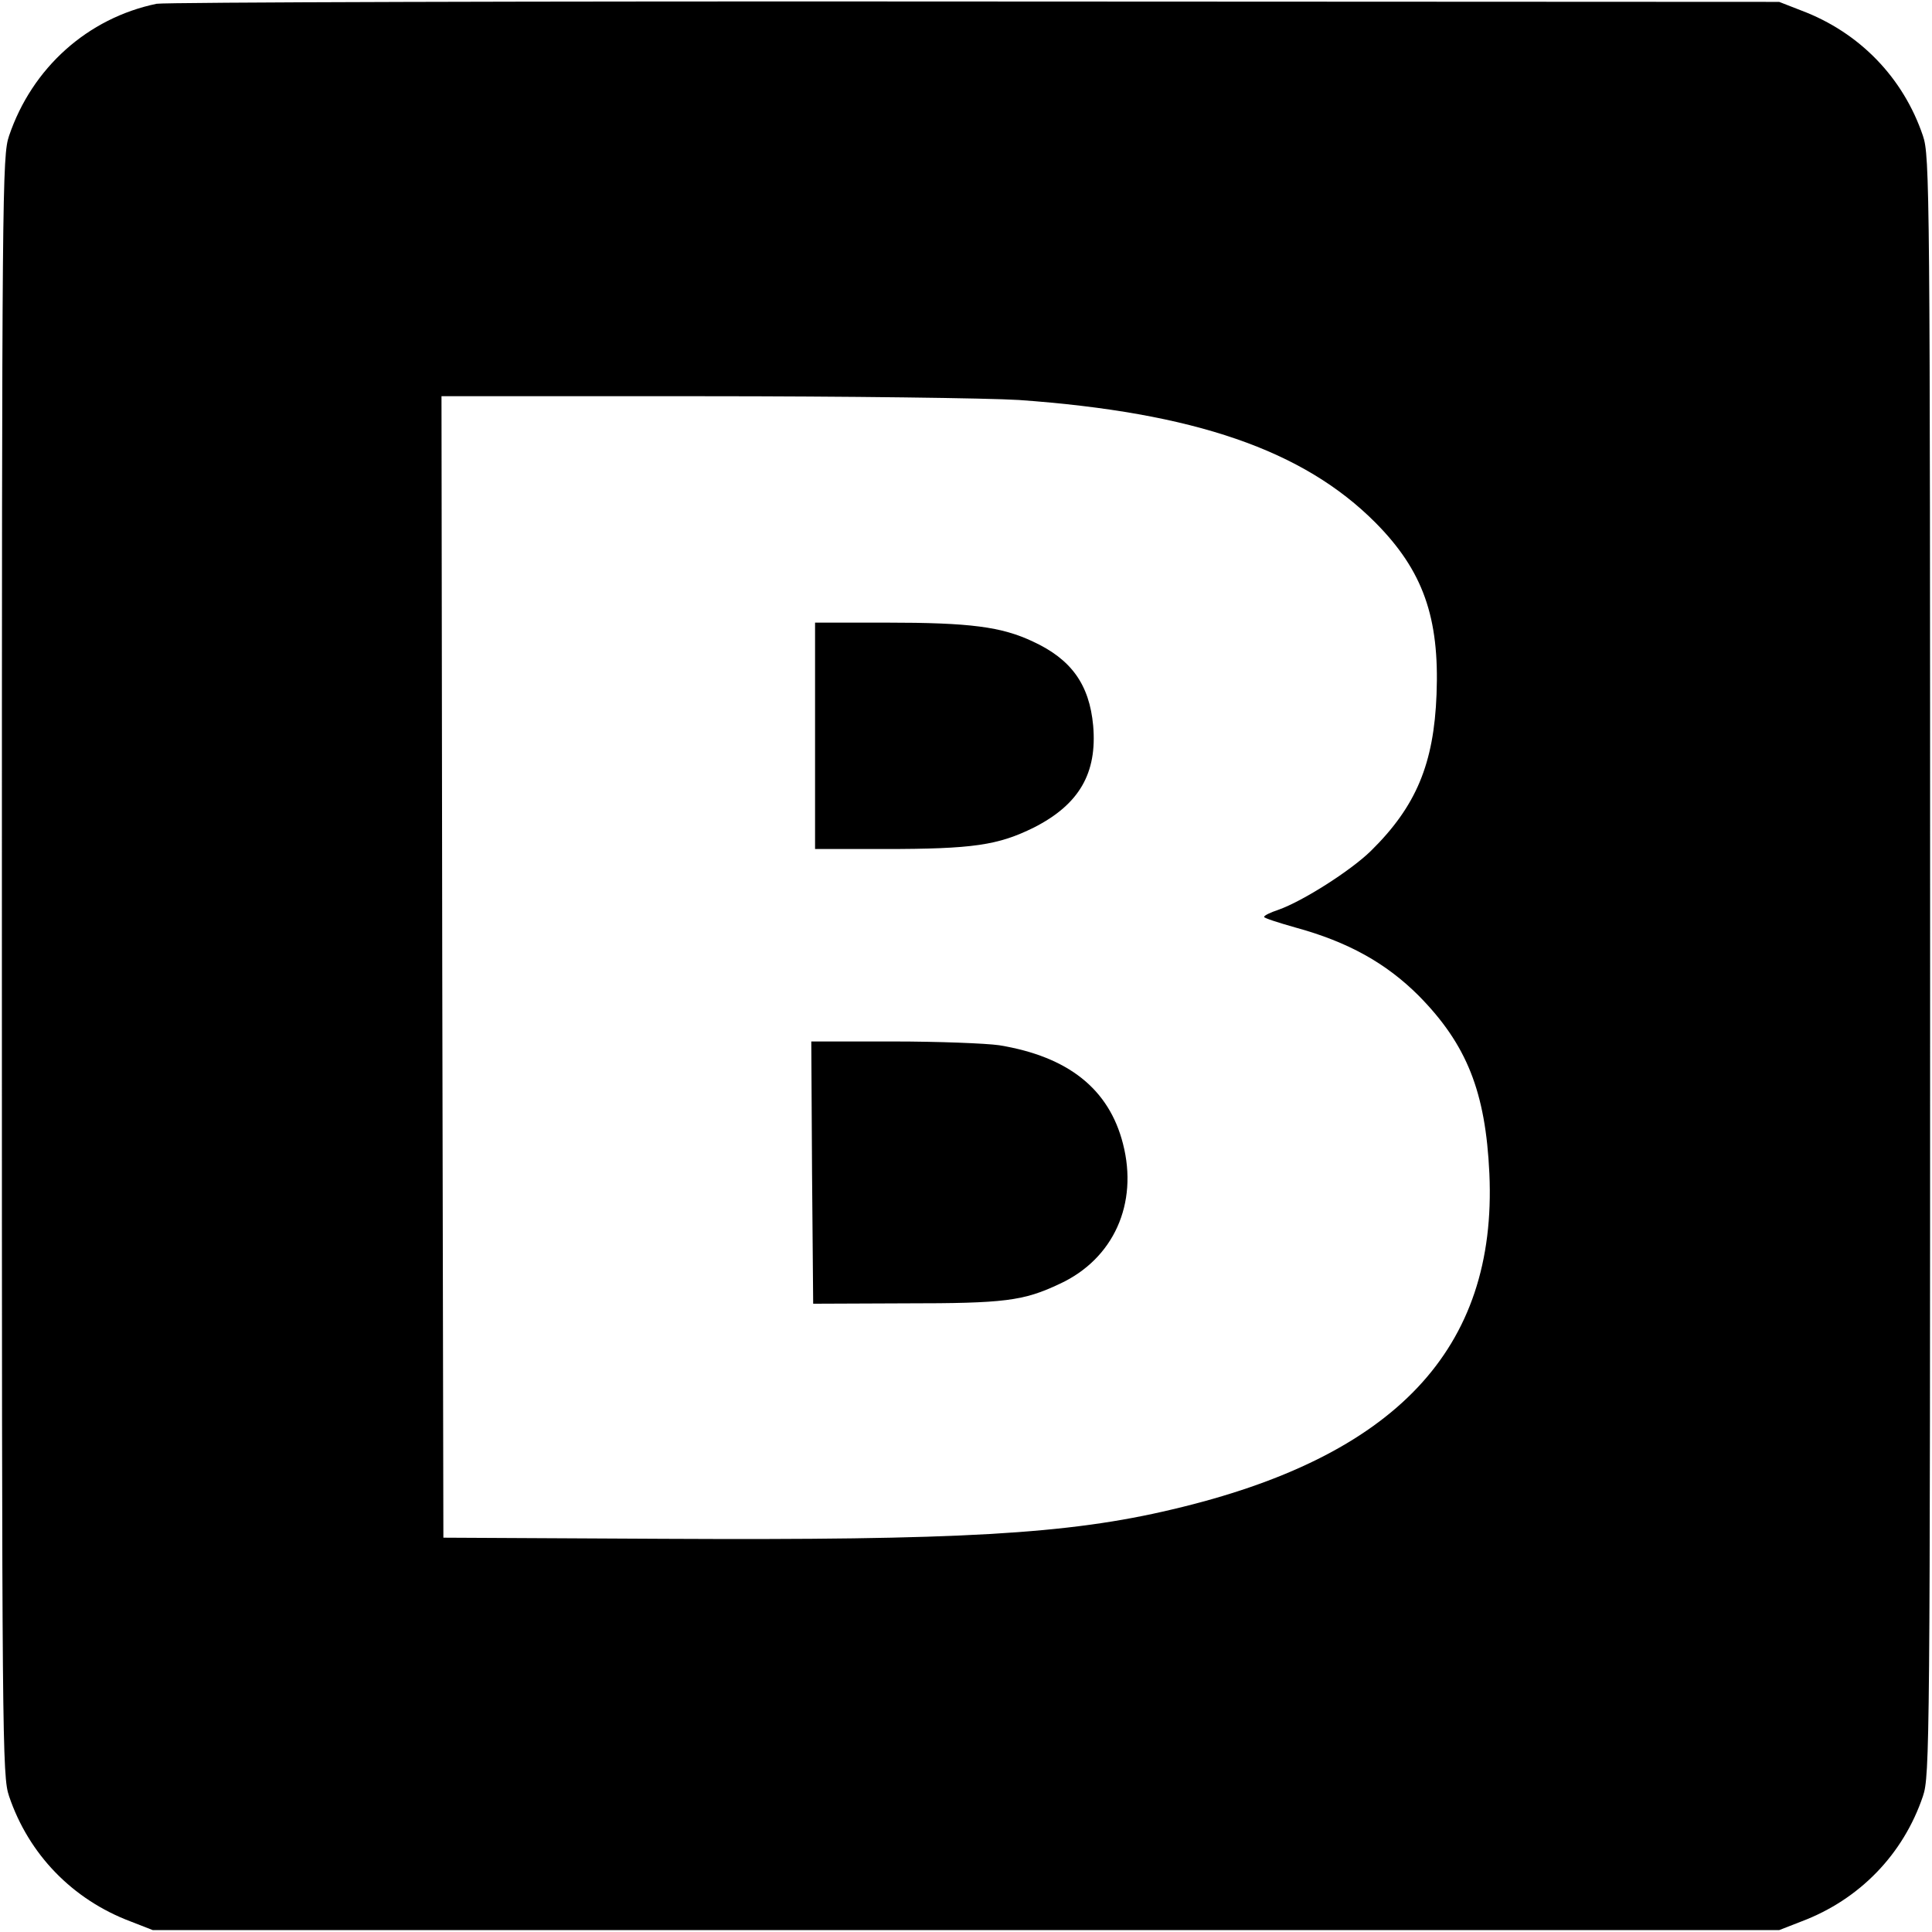 <?xml version="1.0" standalone="no"?>
<!DOCTYPE svg PUBLIC "-//W3C//DTD SVG 20010904//EN"
 "http://www.w3.org/TR/2001/REC-SVG-20010904/DTD/svg10.dtd">
<svg version="1.0" xmlns="http://www.w3.org/2000/svg"
 width="512pt" height="512pt" viewBox="0 0 512 512"
 preserveAspectRatio="xMidYMid meet">
<g transform="translate(0,512) scale(0.1,-0.1)"
fill="#000000" stroke="none">
<path d="M415 5110 c-183 -38 -330 -170 -391 -350 -18 -53 -19 -134 -19 -2200
0 -2066 1 -2147 19 -2200 52 -154 168 -274 322 -332 l59 -23 2155 0 2155 0 59
23 c154 58 270 178 322 332 18 53 19 134 19 2200 0 2066 -1 2147 -19 2200 -52
154 -168 274 -322 332 l-59 23 -2130 1 c-1172 1 -2148 -2 -2170 -6z m2285
-1050 c465 -33 754 -133 945 -325 126 -127 170 -251 162 -455 -7 -184 -54
-297 -174 -415 -53 -52 -180 -133 -245 -156 -21 -7 -38 -15 -38 -19 0 -3 37
-15 83 -28 139 -38 240 -94 327 -181 127 -129 177 -254 187 -471 21 -465 -249
-751 -840 -890 -277 -66 -565 -82 -1347 -78 l-585 3 -3 1513 -2 1512 692 0
c381 0 758 -5 838 -10z"/>
<path d="M2160 3170 l0 -300 183 0 c236 0 302 10 397 57 120 61 168 144 157
270 -10 109 -58 176 -160 223 -83 39 -165 50 -389 50 l-188 0 0 -300z"/>
<path d="M2152 2013 l3 -348 245 1 c262 0 312 6 409 52 142 66 208 212 167
371 -37 145 -145 231 -328 261 -35 5 -161 10 -281 10 l-217 0 2 -347z"/>
</g>
</svg>

